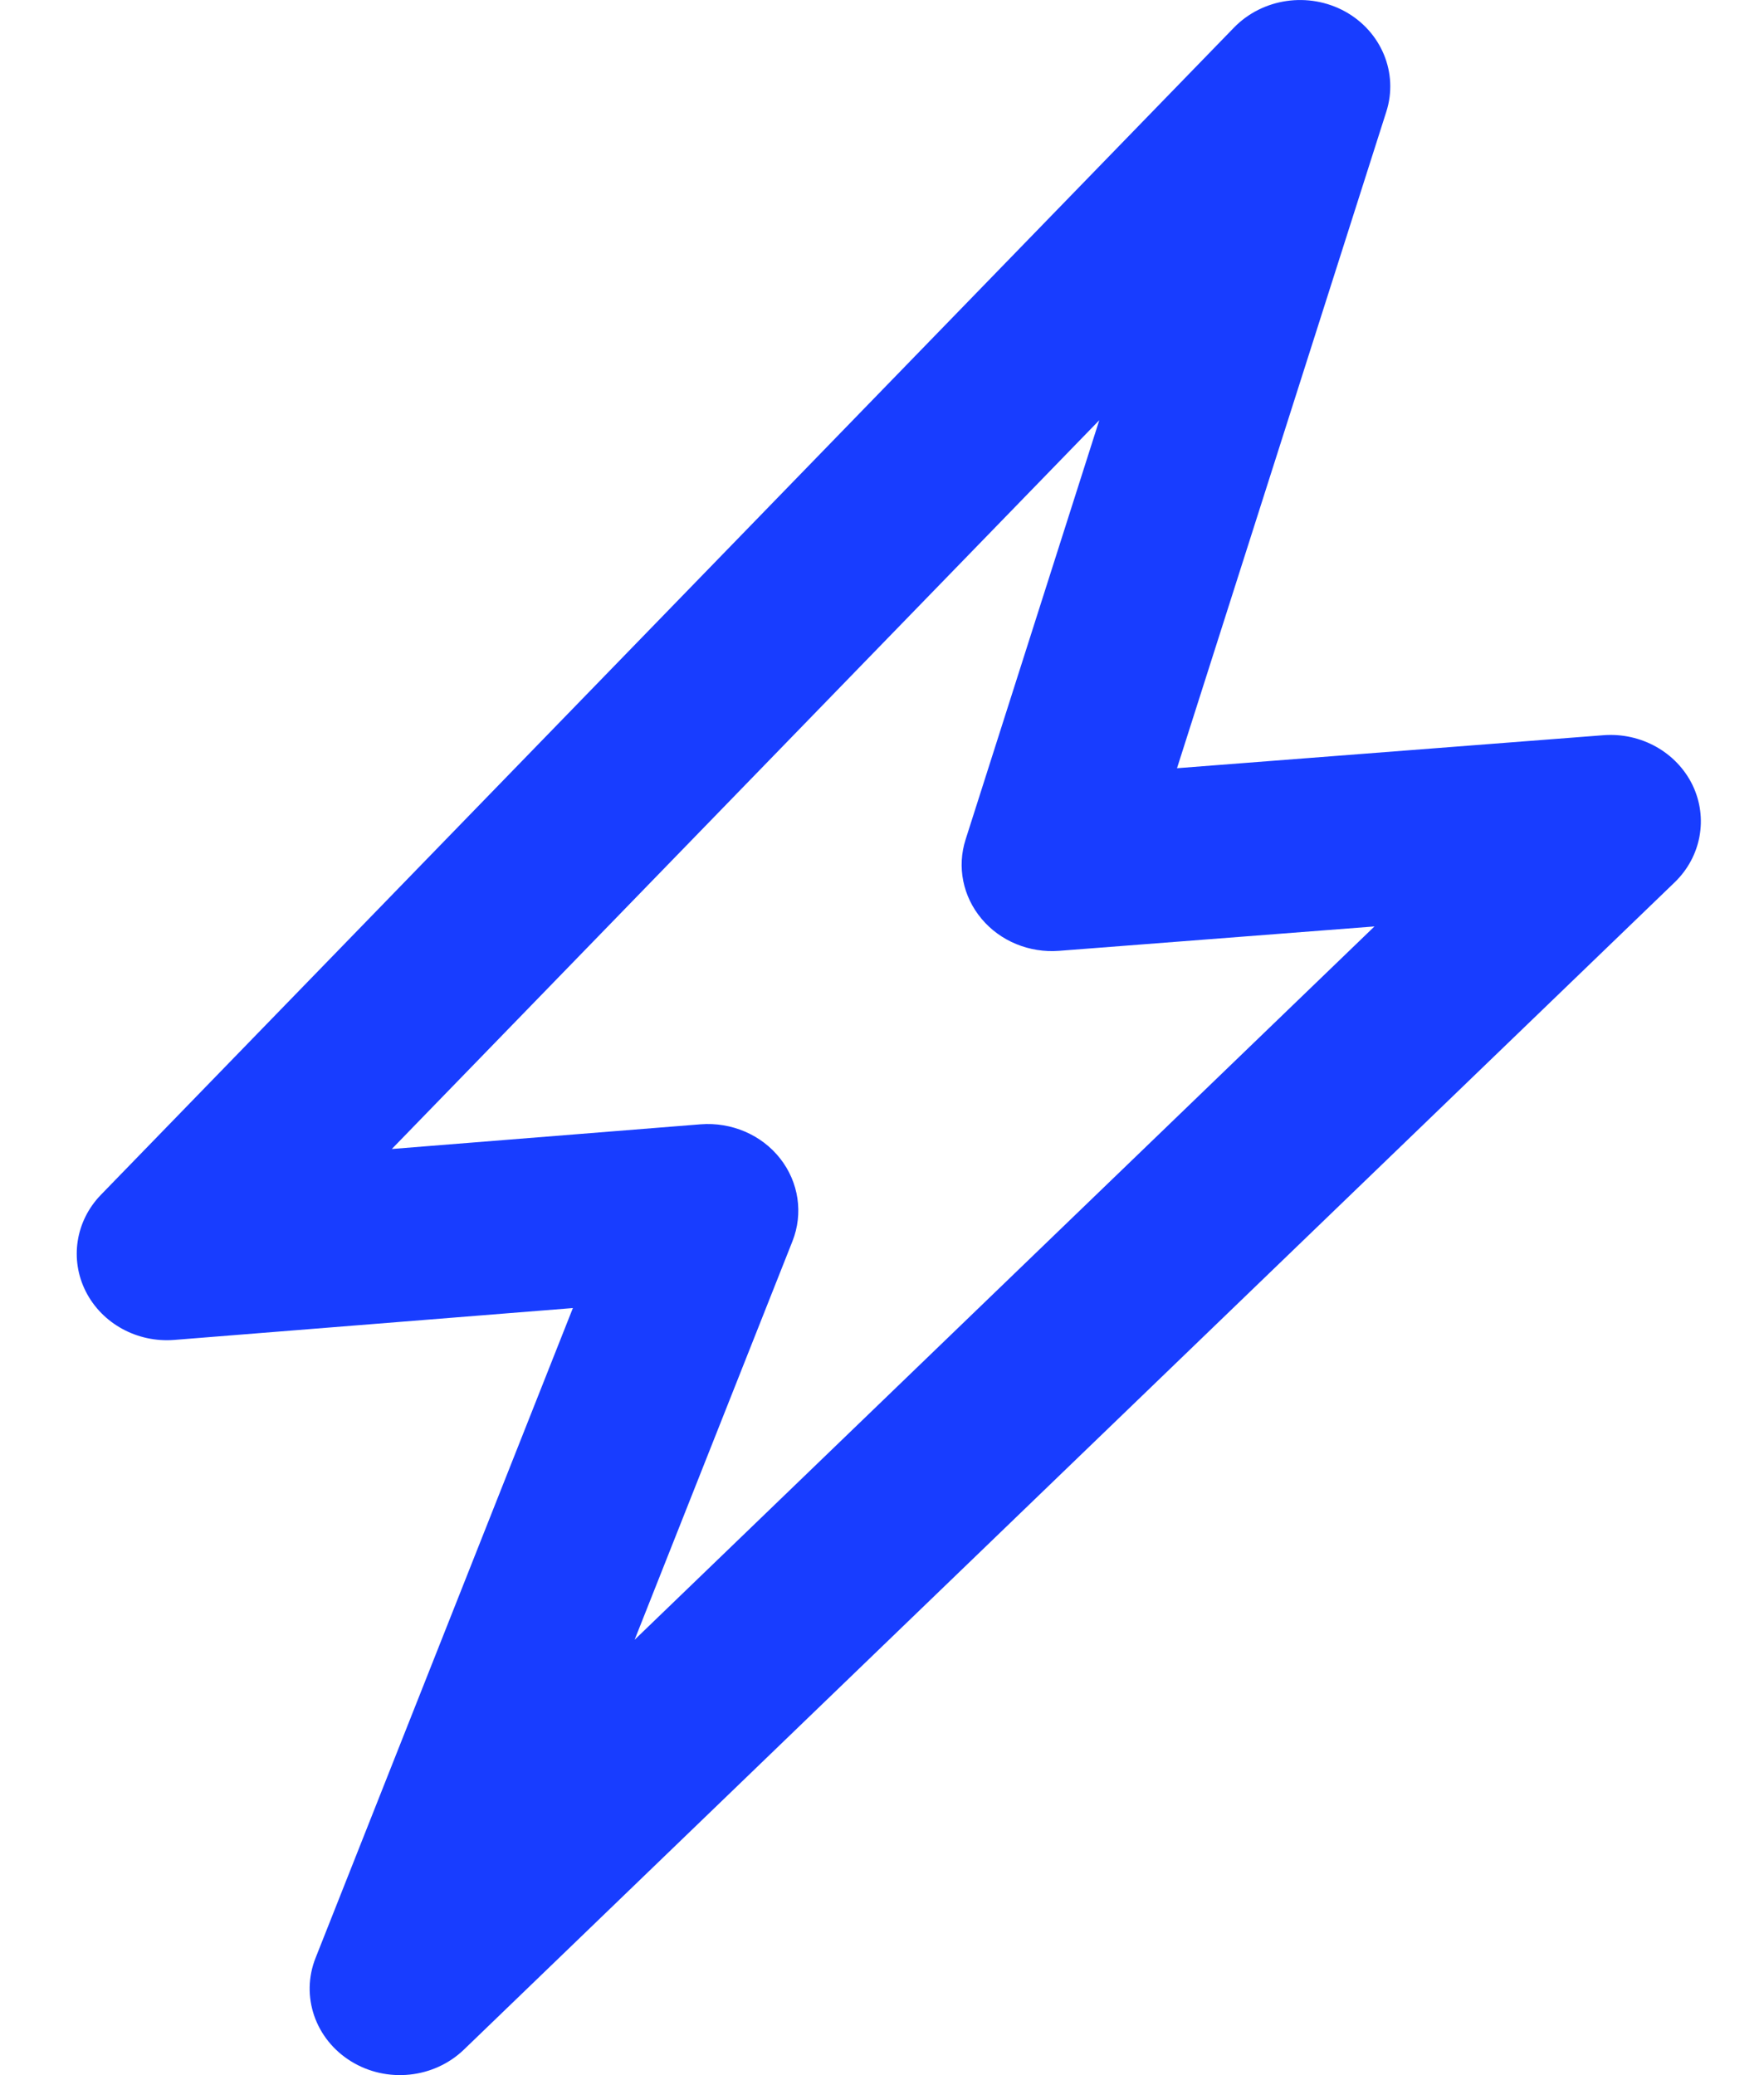 <?xml version="1.0" encoding="UTF-8"?> <svg xmlns="http://www.w3.org/2000/svg" width="17" height="20" viewBox="0 0 17 20" fill="none"> <path fill-rule="evenodd" clip-rule="evenodd" d="M3.383 19.867C3.038 19.654 2.895 19.239 3.041 18.871L5.521 12.607L1.681 12.914C1.323 12.943 0.984 12.757 0.827 12.448C0.67 12.138 0.728 11.768 0.972 11.516L11.892 0.266C12.168 -0.018 12.612 -0.082 12.963 0.111C13.314 0.305 13.479 0.706 13.36 1.077L11.343 7.404L15.452 7.086C15.815 7.058 16.157 7.25 16.311 7.566C16.464 7.883 16.395 8.257 16.139 8.504L4.471 19.754C4.181 20.033 3.728 20.08 3.383 19.867ZM13.246 8.929L10.207 9.164C9.92 9.186 9.64 9.071 9.46 8.856C9.279 8.641 9.221 8.354 9.306 8.09L10.594 4.05L3.776 11.074L6.752 10.836C7.049 10.813 7.339 10.937 7.518 11.165C7.698 11.394 7.743 11.695 7.637 11.963L6.116 15.804L13.246 8.929Z" fill="#183DFF"></path> </svg> 